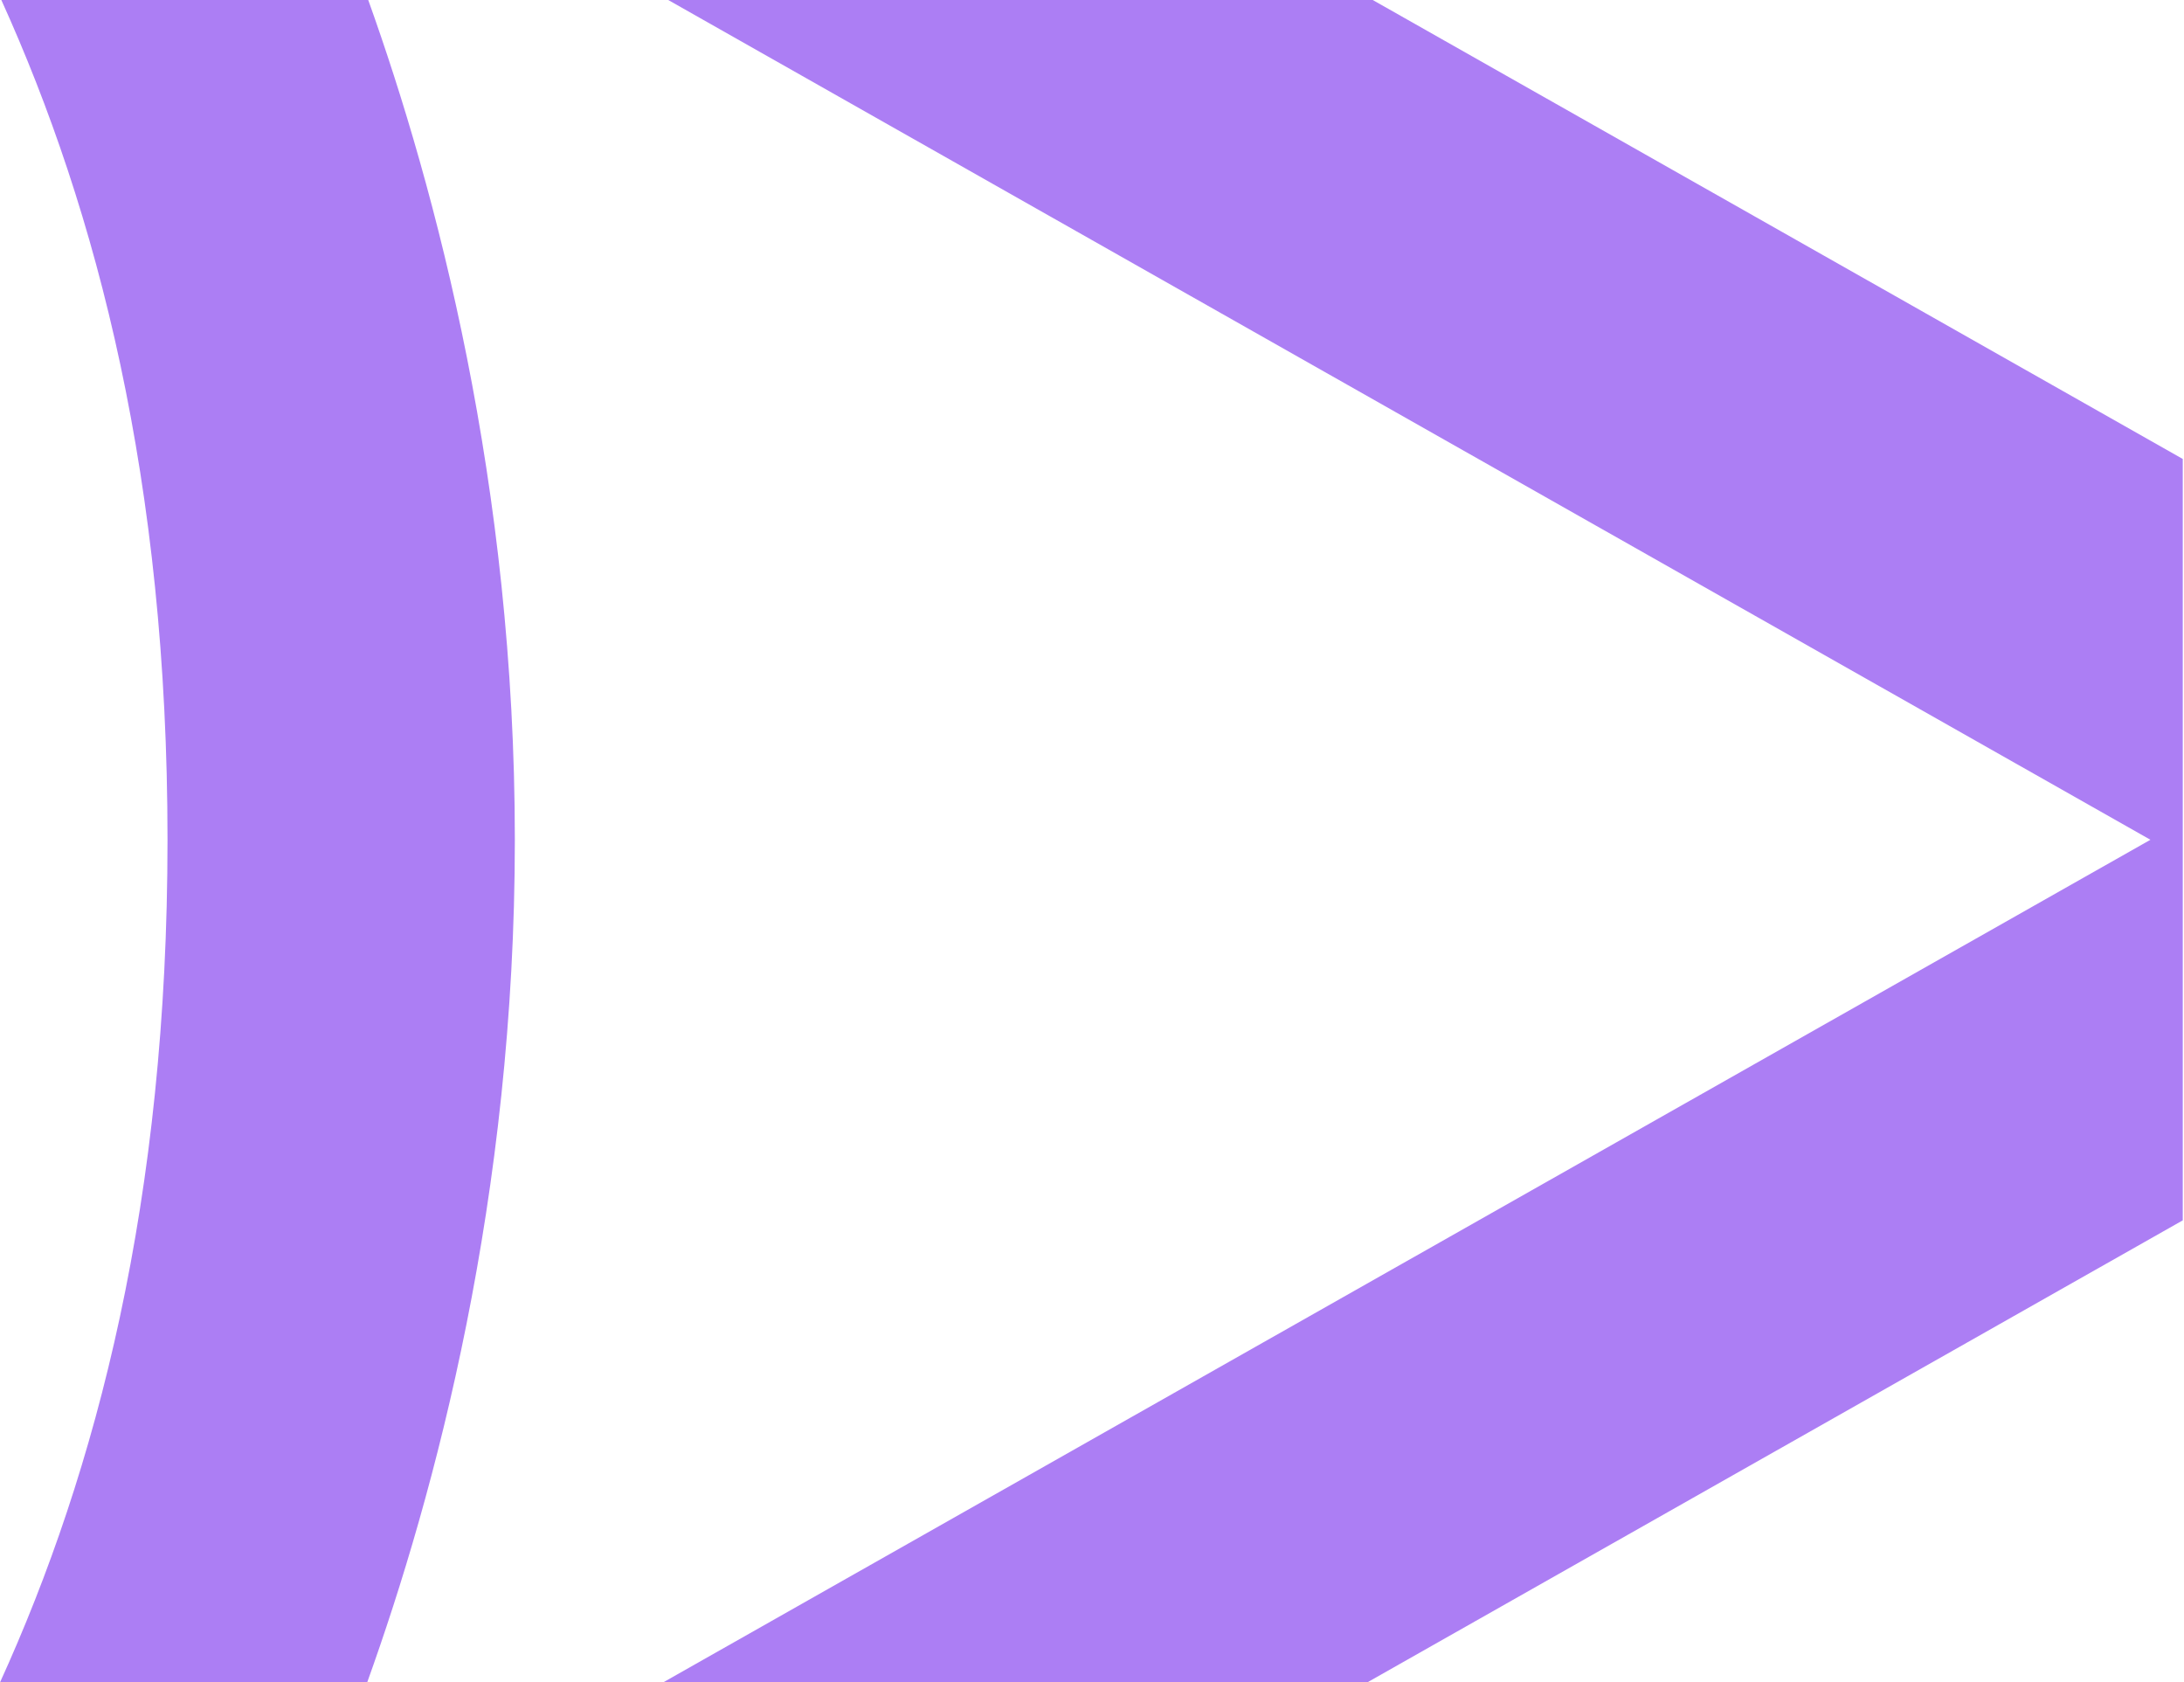 <?xml version="1.0" encoding="UTF-8" standalone="no"?>
<!DOCTYPE svg PUBLIC "-//W3C//DTD SVG 1.1//EN" "http://www.w3.org/Graphics/SVG/1.1/DTD/svg11.dtd">
<svg width="100%" height="100%" viewBox="0 0 718 553" version="1.1" xmlns="http://www.w3.org/2000/svg" xmlns:xlink="http://www.w3.org/1999/xlink" xml:space="preserve" xmlns:serif="http://www.serif.com/" style="fill-rule:evenodd;clip-rule:evenodd;stroke-linejoin:round;stroke-miterlimit:2;">
    <g transform="matrix(1,0,0,1,-173.455,-389)">
        <path d="M294.517,389C316.789,451.191 342.711,548.292 342.711,665.025C342.711,782.382 316.511,879.87 294.164,942L173.455,942C205.196,872.331 228.524,783.424 228.524,665.025C228.524,547.182 205.415,458.546 173.894,389L294.517,389ZM393.133,389L624.746,389L891.047,539.855L891.047,790.12L622.937,942L391.456,942L880.417,665.025L393.133,389Z" style="fill:rgb(172,126,244);fill-rule:nonzero;"/>
    </g>
</svg>
